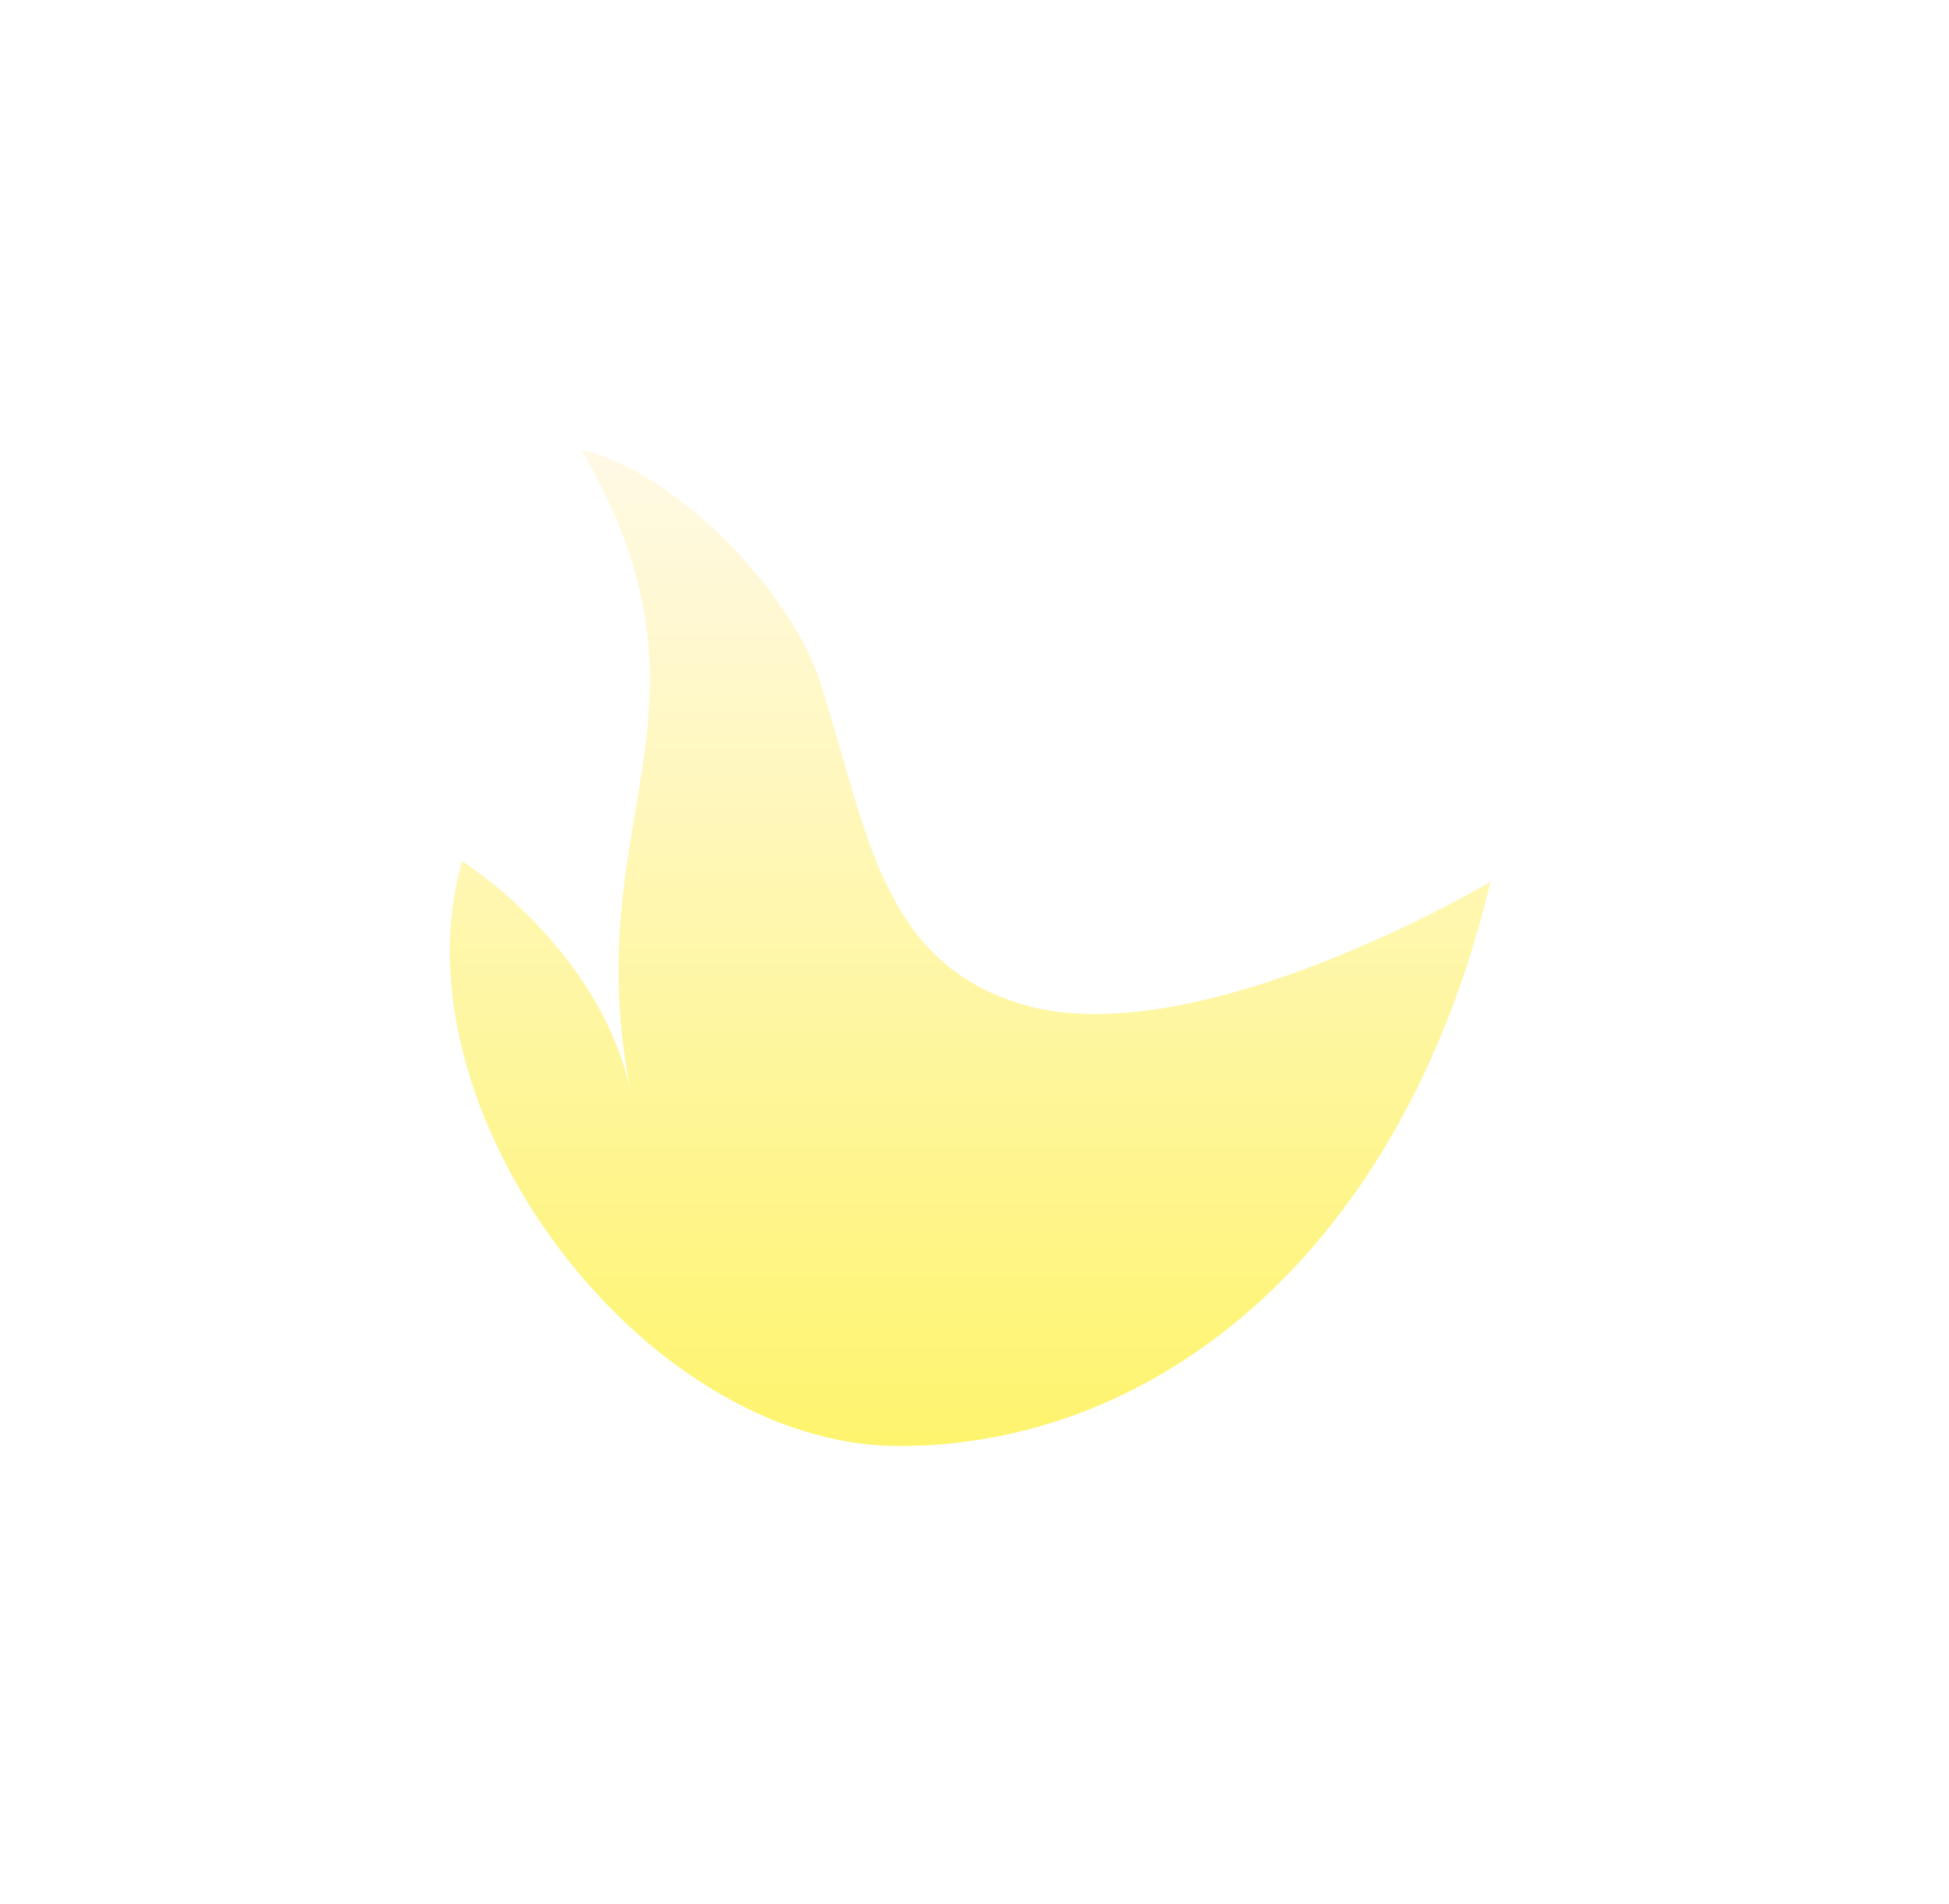 <?xml version="1.0" encoding="UTF-8"?> <svg xmlns="http://www.w3.org/2000/svg" width="130" height="127" viewBox="0 0 130 127" fill="none"> <g filter="url(#filter0_d_18786_86)"> <path d="M99.415 58.814C99.415 58.814 79.726 70.505 68.11 66.963C58.617 64.068 57.832 55.129 54.697 45.472C52.712 39.359 45.08 31.479 38.824 30.009C38.811 30.006 38.798 30.003 38.785 30C48.998 47.653 38.337 54.3 42.1 72.987C40.093 63.22 30.828 57.437 30.828 57.437C26.047 73.865 42.802 96.44 59.978 96.44C77.154 96.44 93.52 83.521 99.415 58.814Z" fill="url(#paint0_linear_18786_86)"></path> </g> <defs> <filter id="filter0_d_18786_86" x="0" y="0" width="129.415" height="126.44" filterUnits="userSpaceOnUse" color-interpolation-filters="sRGB"> <feFlood flood-opacity="0" result="BackgroundImageFix"></feFlood> <feColorMatrix in="SourceAlpha" type="matrix" values="0 0 0 0 0 0 0 0 0 0 0 0 0 0 0 0 0 0 127 0" result="hardAlpha"></feColorMatrix> <feOffset></feOffset> <feGaussianBlur stdDeviation="15"></feGaussianBlur> <feComposite in2="hardAlpha" operator="out"></feComposite> <feColorMatrix type="matrix" values="0 0 0 0 1 0 0 0 0 0.898 0 0 0 0 0.363 0 0 0 0.8 0"></feColorMatrix> <feBlend mode="normal" in2="BackgroundImageFix" result="effect1_dropShadow_18786_86"></feBlend> <feBlend mode="normal" in="SourceGraphic" in2="effect1_dropShadow_18786_86" result="shape"></feBlend> </filter> <linearGradient id="paint0_linear_18786_86" x1="64.707" y1="30" x2="64.707" y2="96.44" gradientUnits="userSpaceOnUse"> <stop stop-color="#FFF9E6"></stop> <stop offset="1" stop-color="#FEF46D"></stop> </linearGradient> </defs> </svg> 